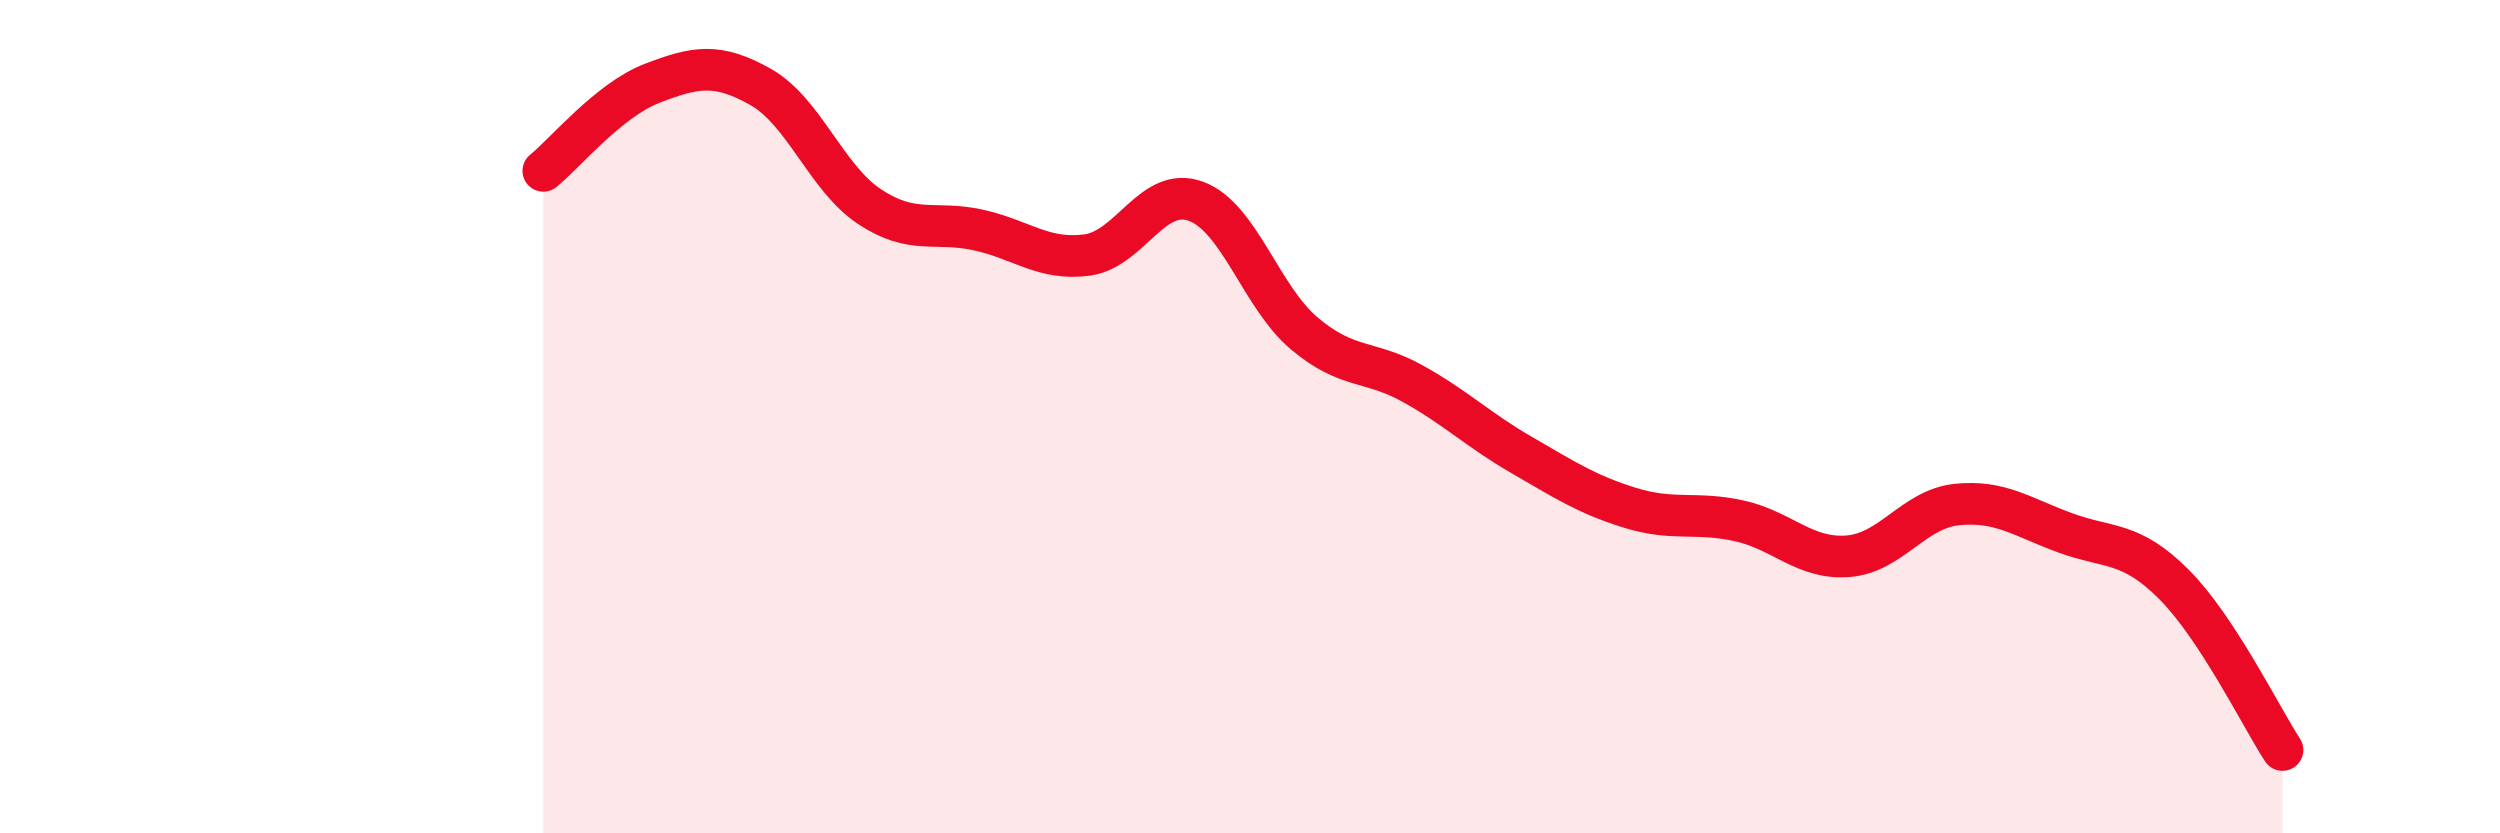 
    <svg width="60" height="20" viewBox="0 0 60 20" xmlns="http://www.w3.org/2000/svg">
      <path
        d="M 13.04,4.1 C 13.56,3.68 14.61,2.4 15.65,2 C 16.69,1.6 17.22,1.5 18.26,2.09 C 19.3,2.68 19.83,4.27 20.87,4.96 C 21.91,5.65 22.44,5.29 23.48,5.52 C 24.52,5.75 25.05,6.26 26.09,6.12 C 27.13,5.98 27.66,4.45 28.7,4.83 C 29.74,5.21 30.26,7.12 31.3,8 C 32.34,8.88 32.87,8.63 33.91,9.21 C 34.95,9.79 35.48,10.32 36.52,10.92 C 37.56,11.52 38.09,11.87 39.13,12.19 C 40.17,12.51 40.7,12.27 41.74,12.5 C 42.78,12.73 43.31,13.43 44.35,13.35 C 45.39,13.27 45.92,12.22 46.96,12.11 C 48,12 48.53,12.41 49.57,12.79 C 50.61,13.17 51.13,12.98 52.17,14.02 C 53.21,15.06 54.26,17.2 54.78,18L54.78 20L13.04 20Z"
        fill="#EB0A25"
        opacity="0.1"
        stroke-linecap="round"
        stroke-linejoin="round"
      />
      <path
        d="M 13.04,4.1 C 13.56,3.68 14.61,2.4 15.65,2 C 16.69,1.6 17.22,1.5 18.26,2.09 C 19.3,2.68 19.83,4.27 20.87,4.96 C 21.91,5.65 22.44,5.29 23.48,5.52 C 24.52,5.75 25.05,6.26 26.09,6.12 C 27.13,5.98 27.66,4.45 28.7,4.83 C 29.74,5.21 30.26,7.12 31.3,8 C 32.34,8.88 32.87,8.63 33.91,9.21 C 34.95,9.79 35.48,10.32 36.52,10.92 C 37.56,11.52 38.09,11.87 39.13,12.19 C 40.17,12.51 40.7,12.27 41.74,12.5 C 42.78,12.73 43.31,13.43 44.35,13.35 C 45.39,13.27 45.92,12.22 46.96,12.11 C 48,12 48.53,12.41 49.57,12.79 C 50.61,13.17 51.13,12.98 52.17,14.02 C 53.21,15.06 54.26,17.2 54.78,18"
        stroke="#EB0A25"
        stroke-width="1"
        fill="none"
        stroke-linecap="round"
        stroke-linejoin="round"
      />
    </svg>
  